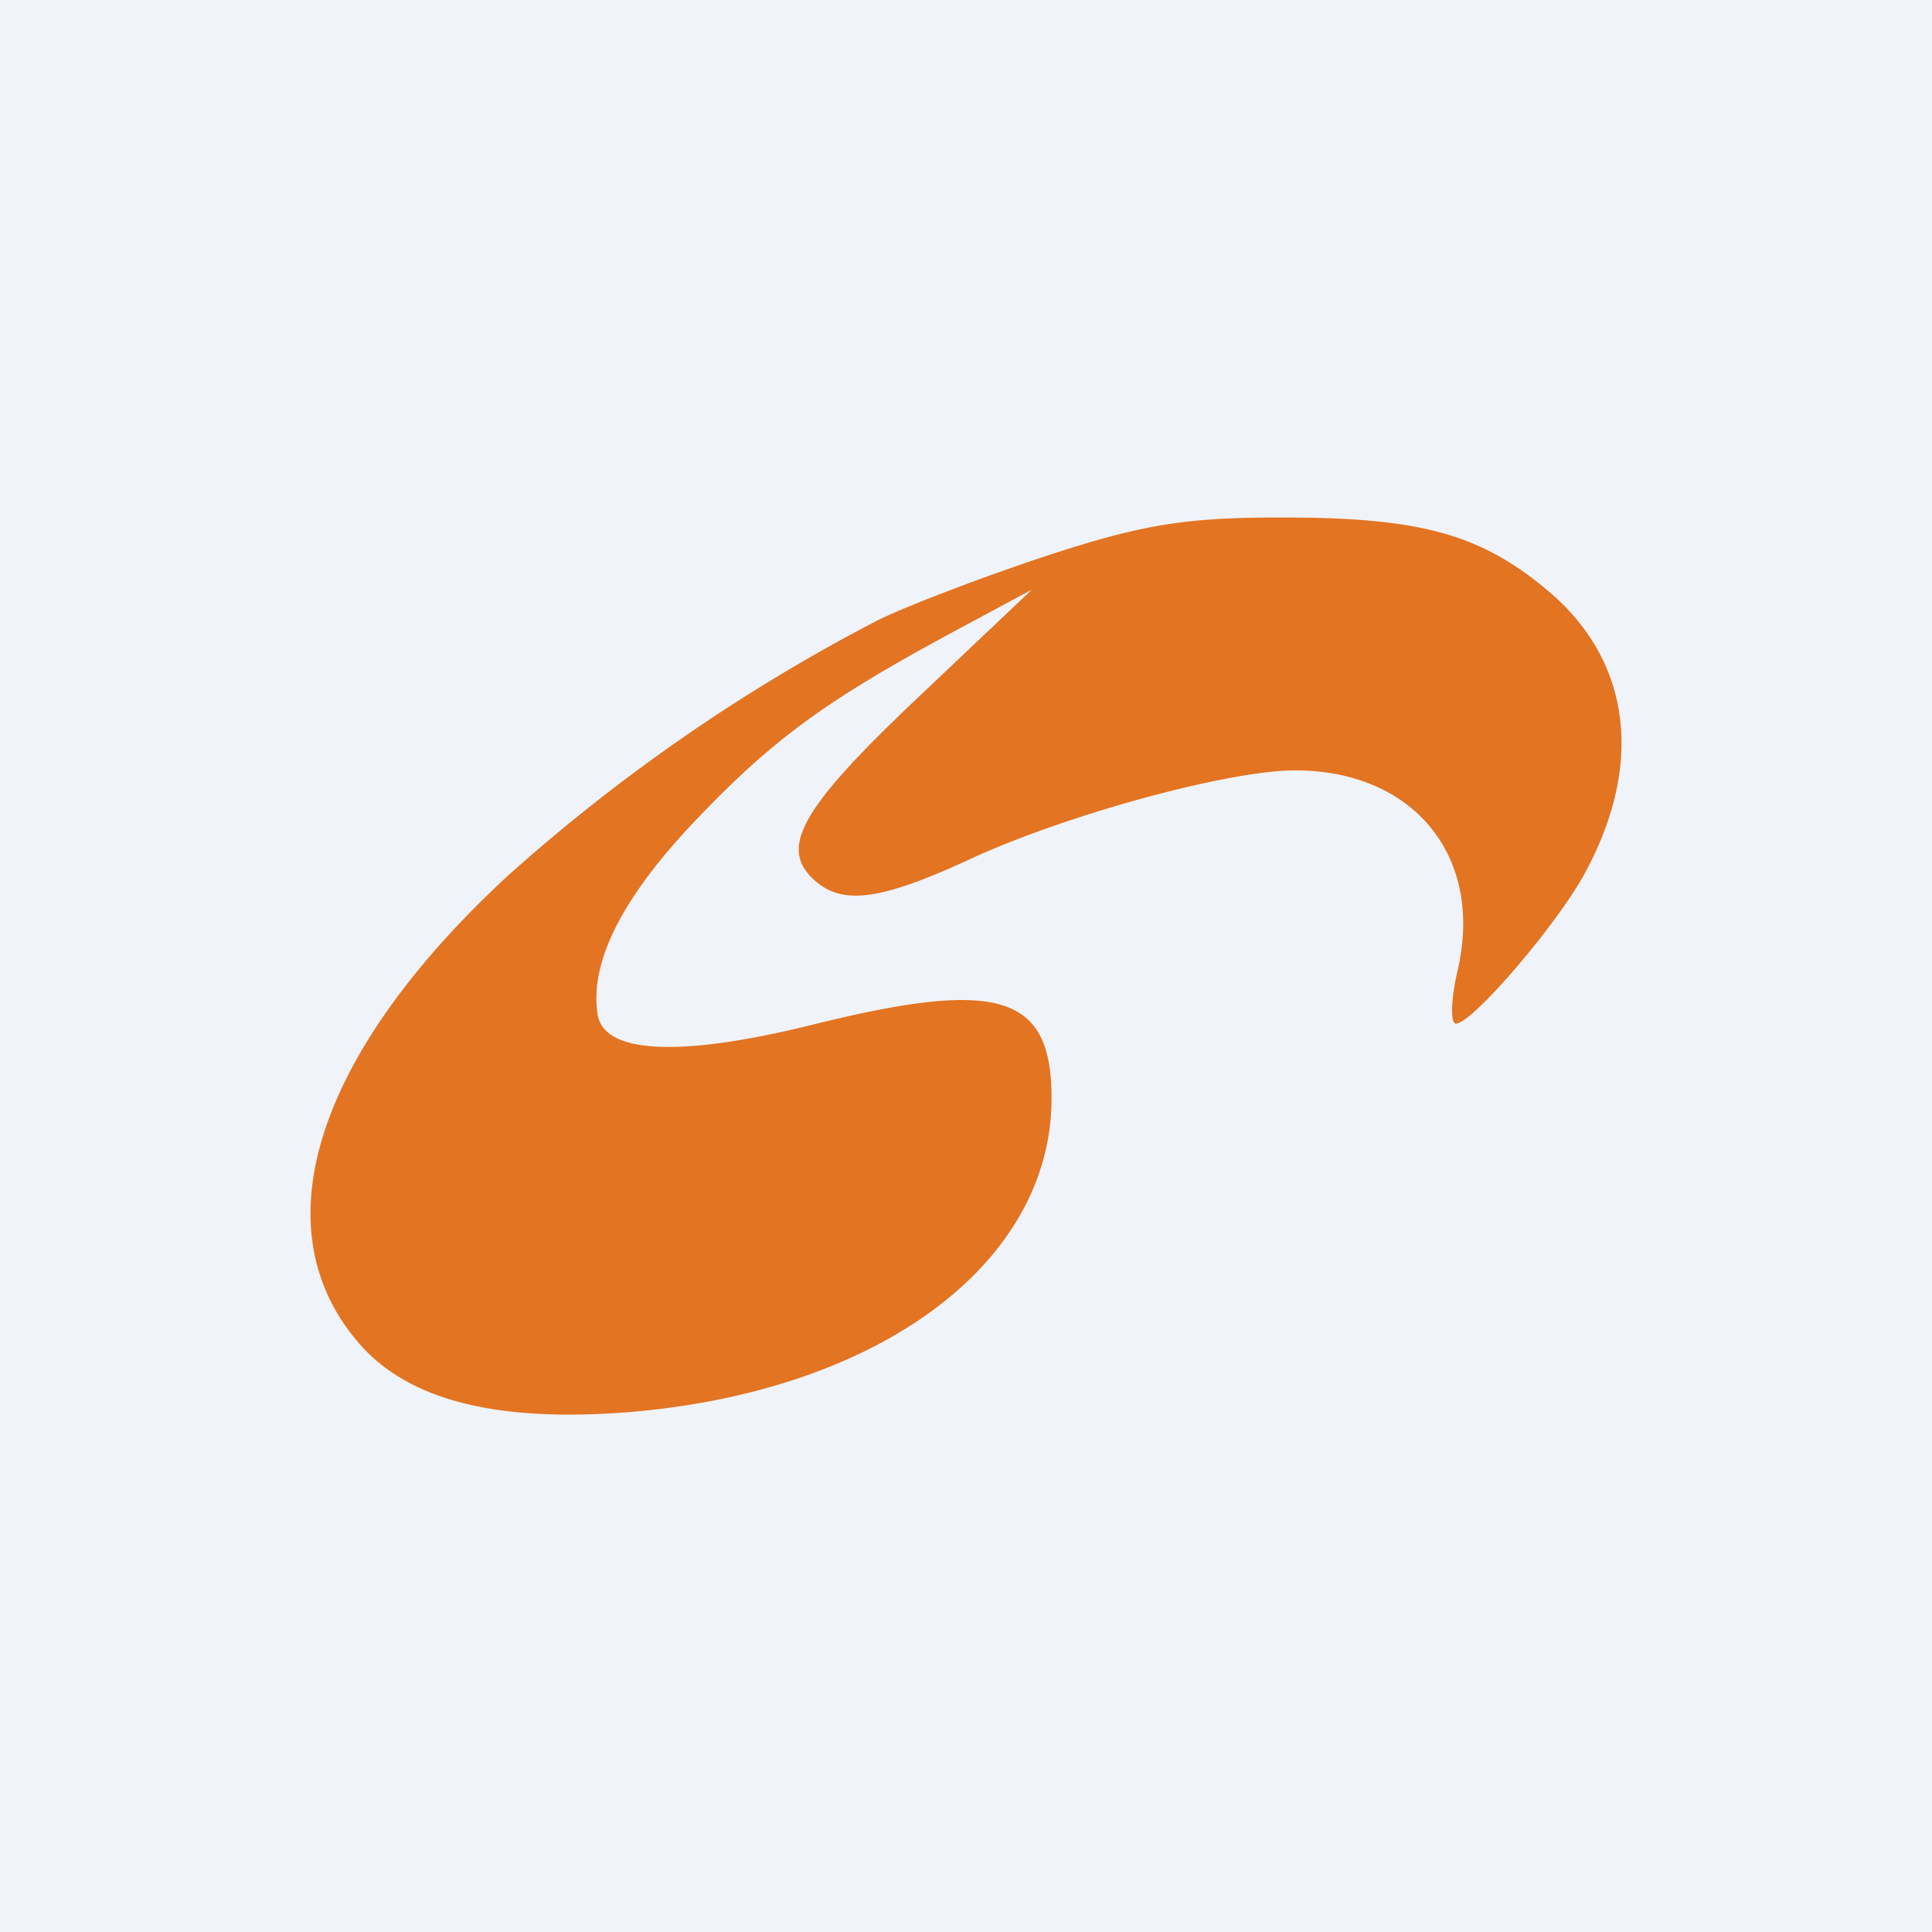 <!-- by TradingView --><svg width="56" height="56" viewBox="0 0 56 56" xmlns="http://www.w3.org/2000/svg"><path fill="#F0F3FA" d="M0 0h56v56H0z"/><path d="M30.37 16.1c-1.82.6-4.03 1.44-4.91 1.87a51.71 51.71 0 0 0-10.79 7.46c-5.6 5.2-7.17 10.29-4.18 13.6 1.44 1.58 3.97 2.2 7.75 1.9 7.24-.6 12.24-4.31 12.24-9.1 0-3-1.52-3.47-6.88-2.14-3.9.97-6.11.86-6.28-.3-.23-1.52.73-3.4 2.86-5.63 2.23-2.34 3.77-3.46 7.46-5.45l2.27-1.22-3.25 3.08c-3.39 3.2-4.07 4.36-3.11 5.29.83.8 1.93.67 4.66-.6 2.76-1.26 7.4-2.53 9.33-2.53 3.44 0 5.48 2.5 4.71 5.8-.2.85-.21 1.54-.05 1.54.48 0 3-2.95 3.77-4.42 1.7-3.18 1.28-6.15-1.14-8.16-1.96-1.63-3.7-2.1-7.78-2.09-2.72 0-4 .22-6.68 1.1Z" fill="#E37422"/></svg>